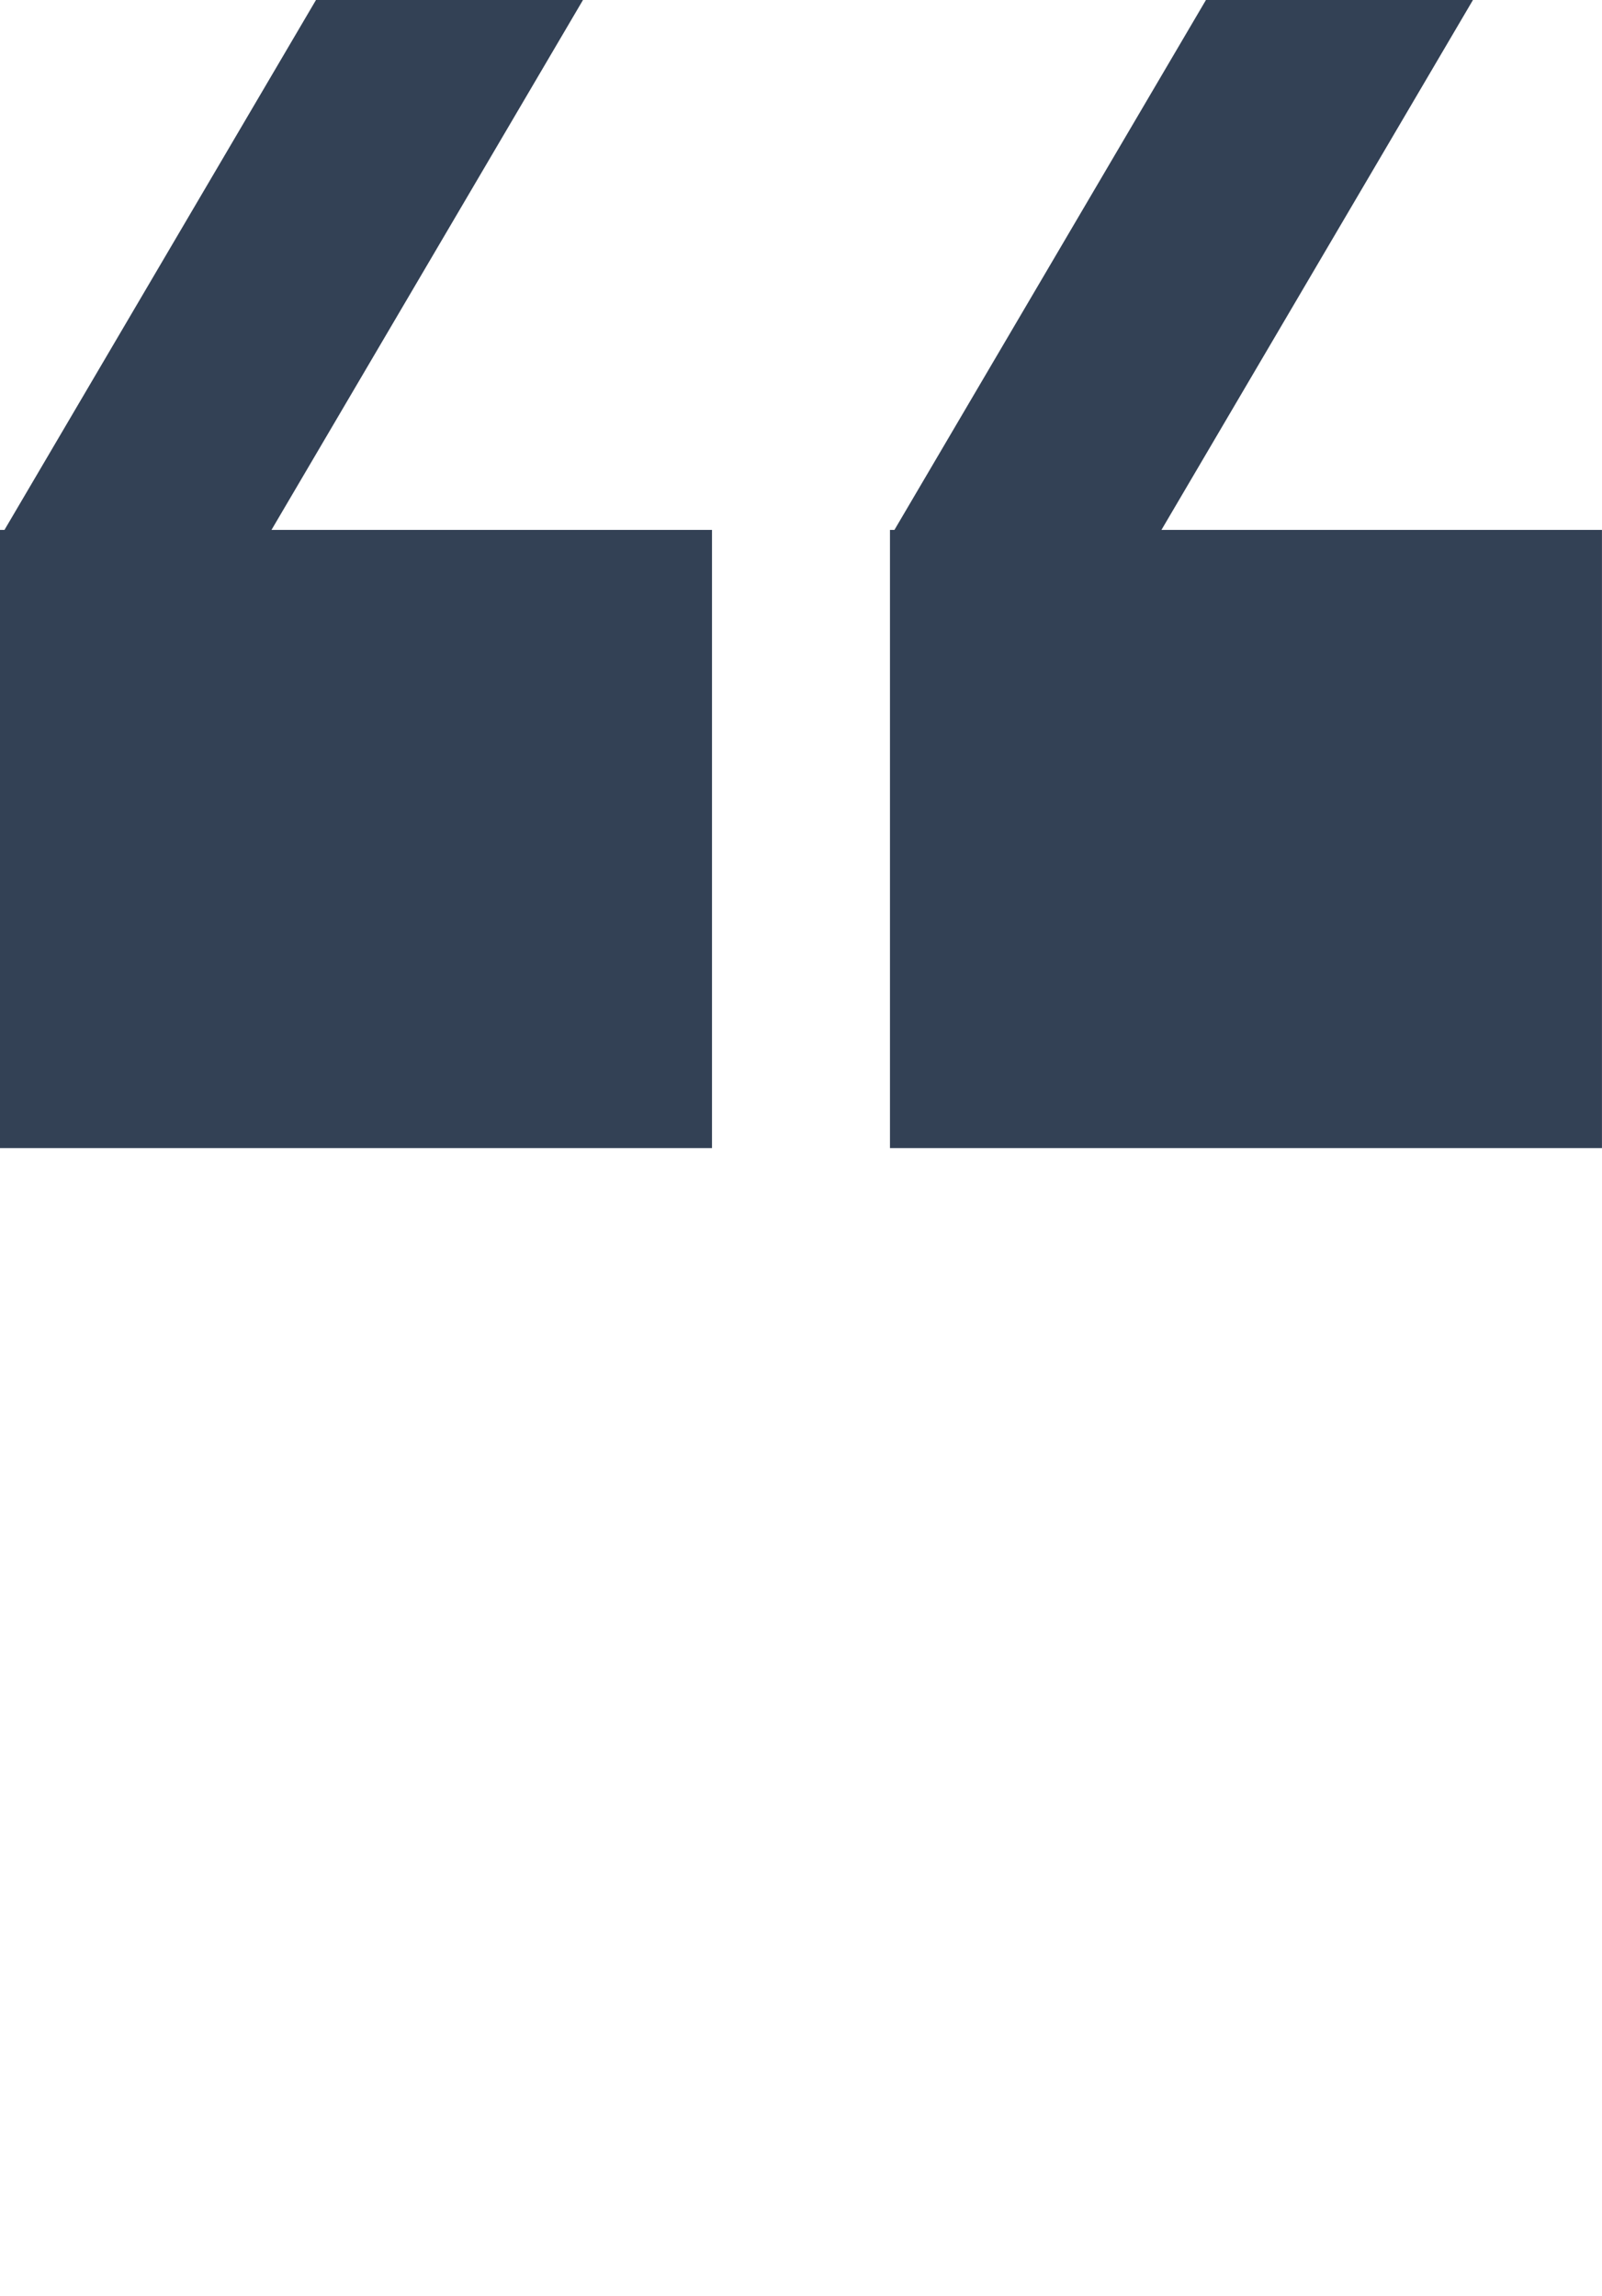 <svg width="120" height="172" viewBox="0 0 120 172" fill="none" xmlns="http://www.w3.org/2000/svg">
    <path d="M53.333 86H7.62939e-06V39.692H0.336L23.669 0H43.669L20.336 39.692H53.333V86Z" fill="#334155"/>
    <path d="M119.997 86H66.664V39.692H67L90.333 0H110.333L87 39.692H119.997V86Z" fill="#334155"/>
</svg>
